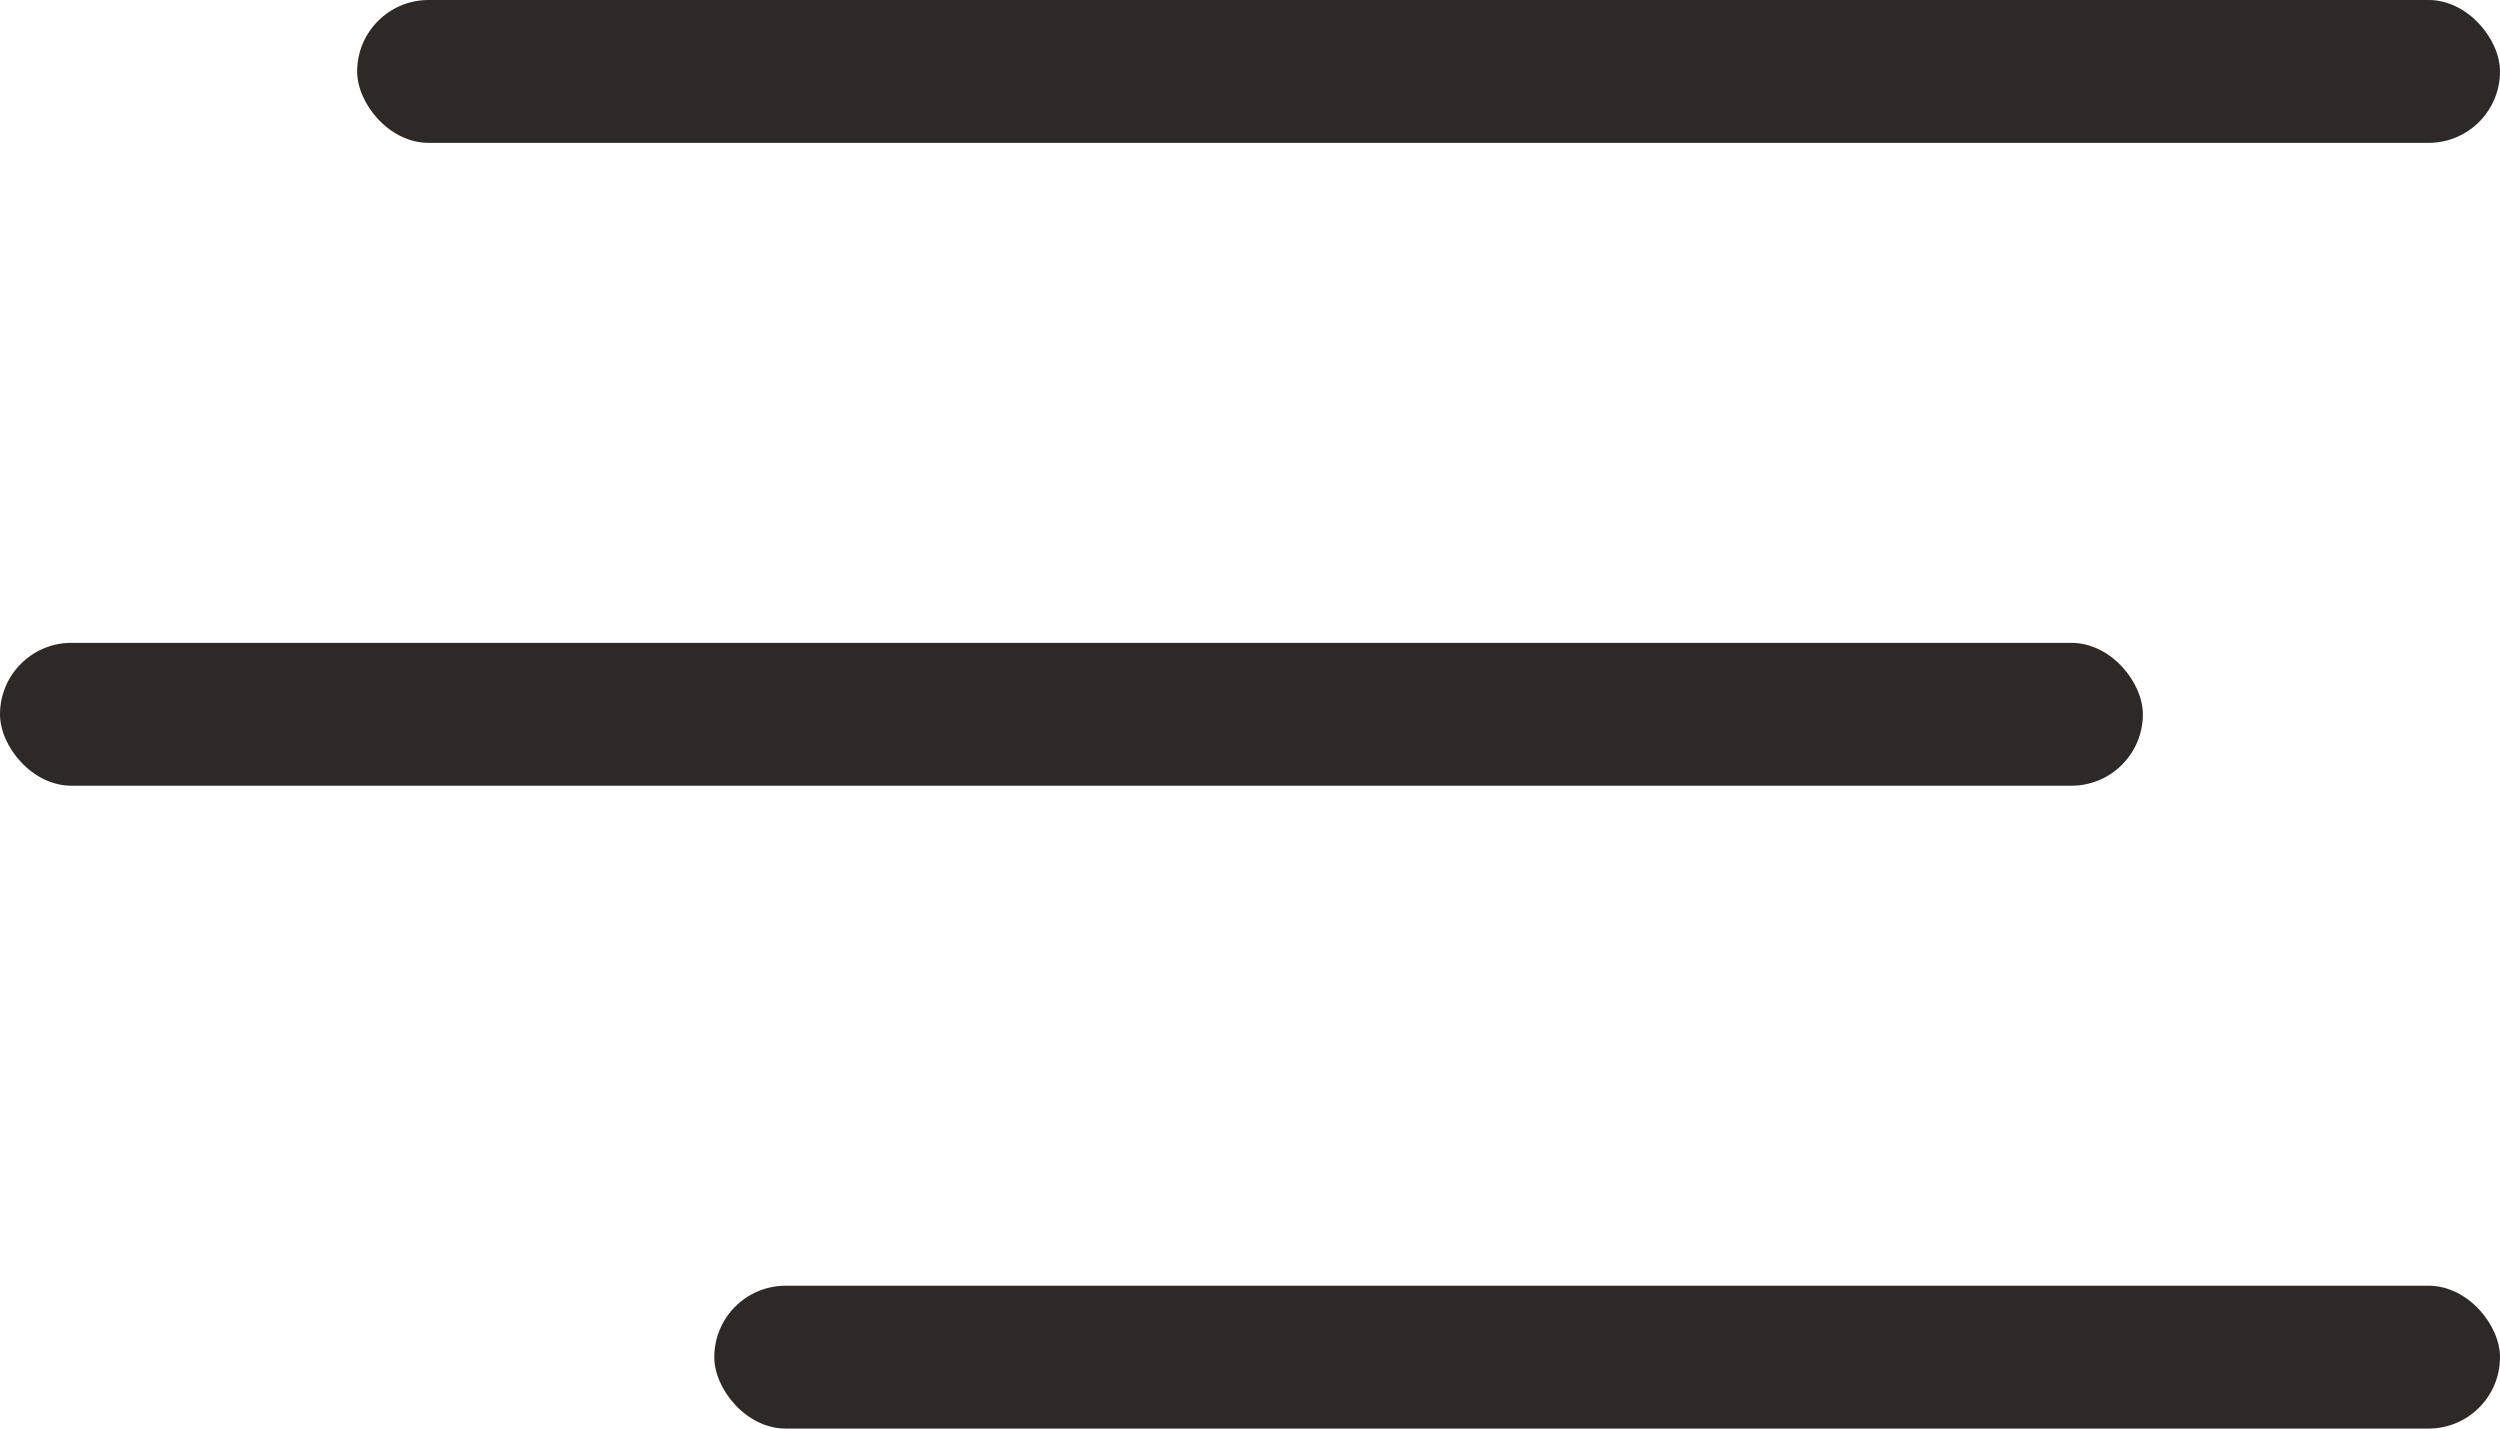 <?xml version="1.0" encoding="UTF-8"?> <svg xmlns="http://www.w3.org/2000/svg" width="35" height="20" viewBox="0 0 35 20" fill="none"> <rect x="5" width="30" height="2" rx="1" fill="#2D2926"></rect> <rect y="9" width="30" height="2" rx="1" fill="#2D2926"></rect> <rect x="10" y="18" width="25" height="2" rx="1" fill="#2D2926"></rect> </svg> 